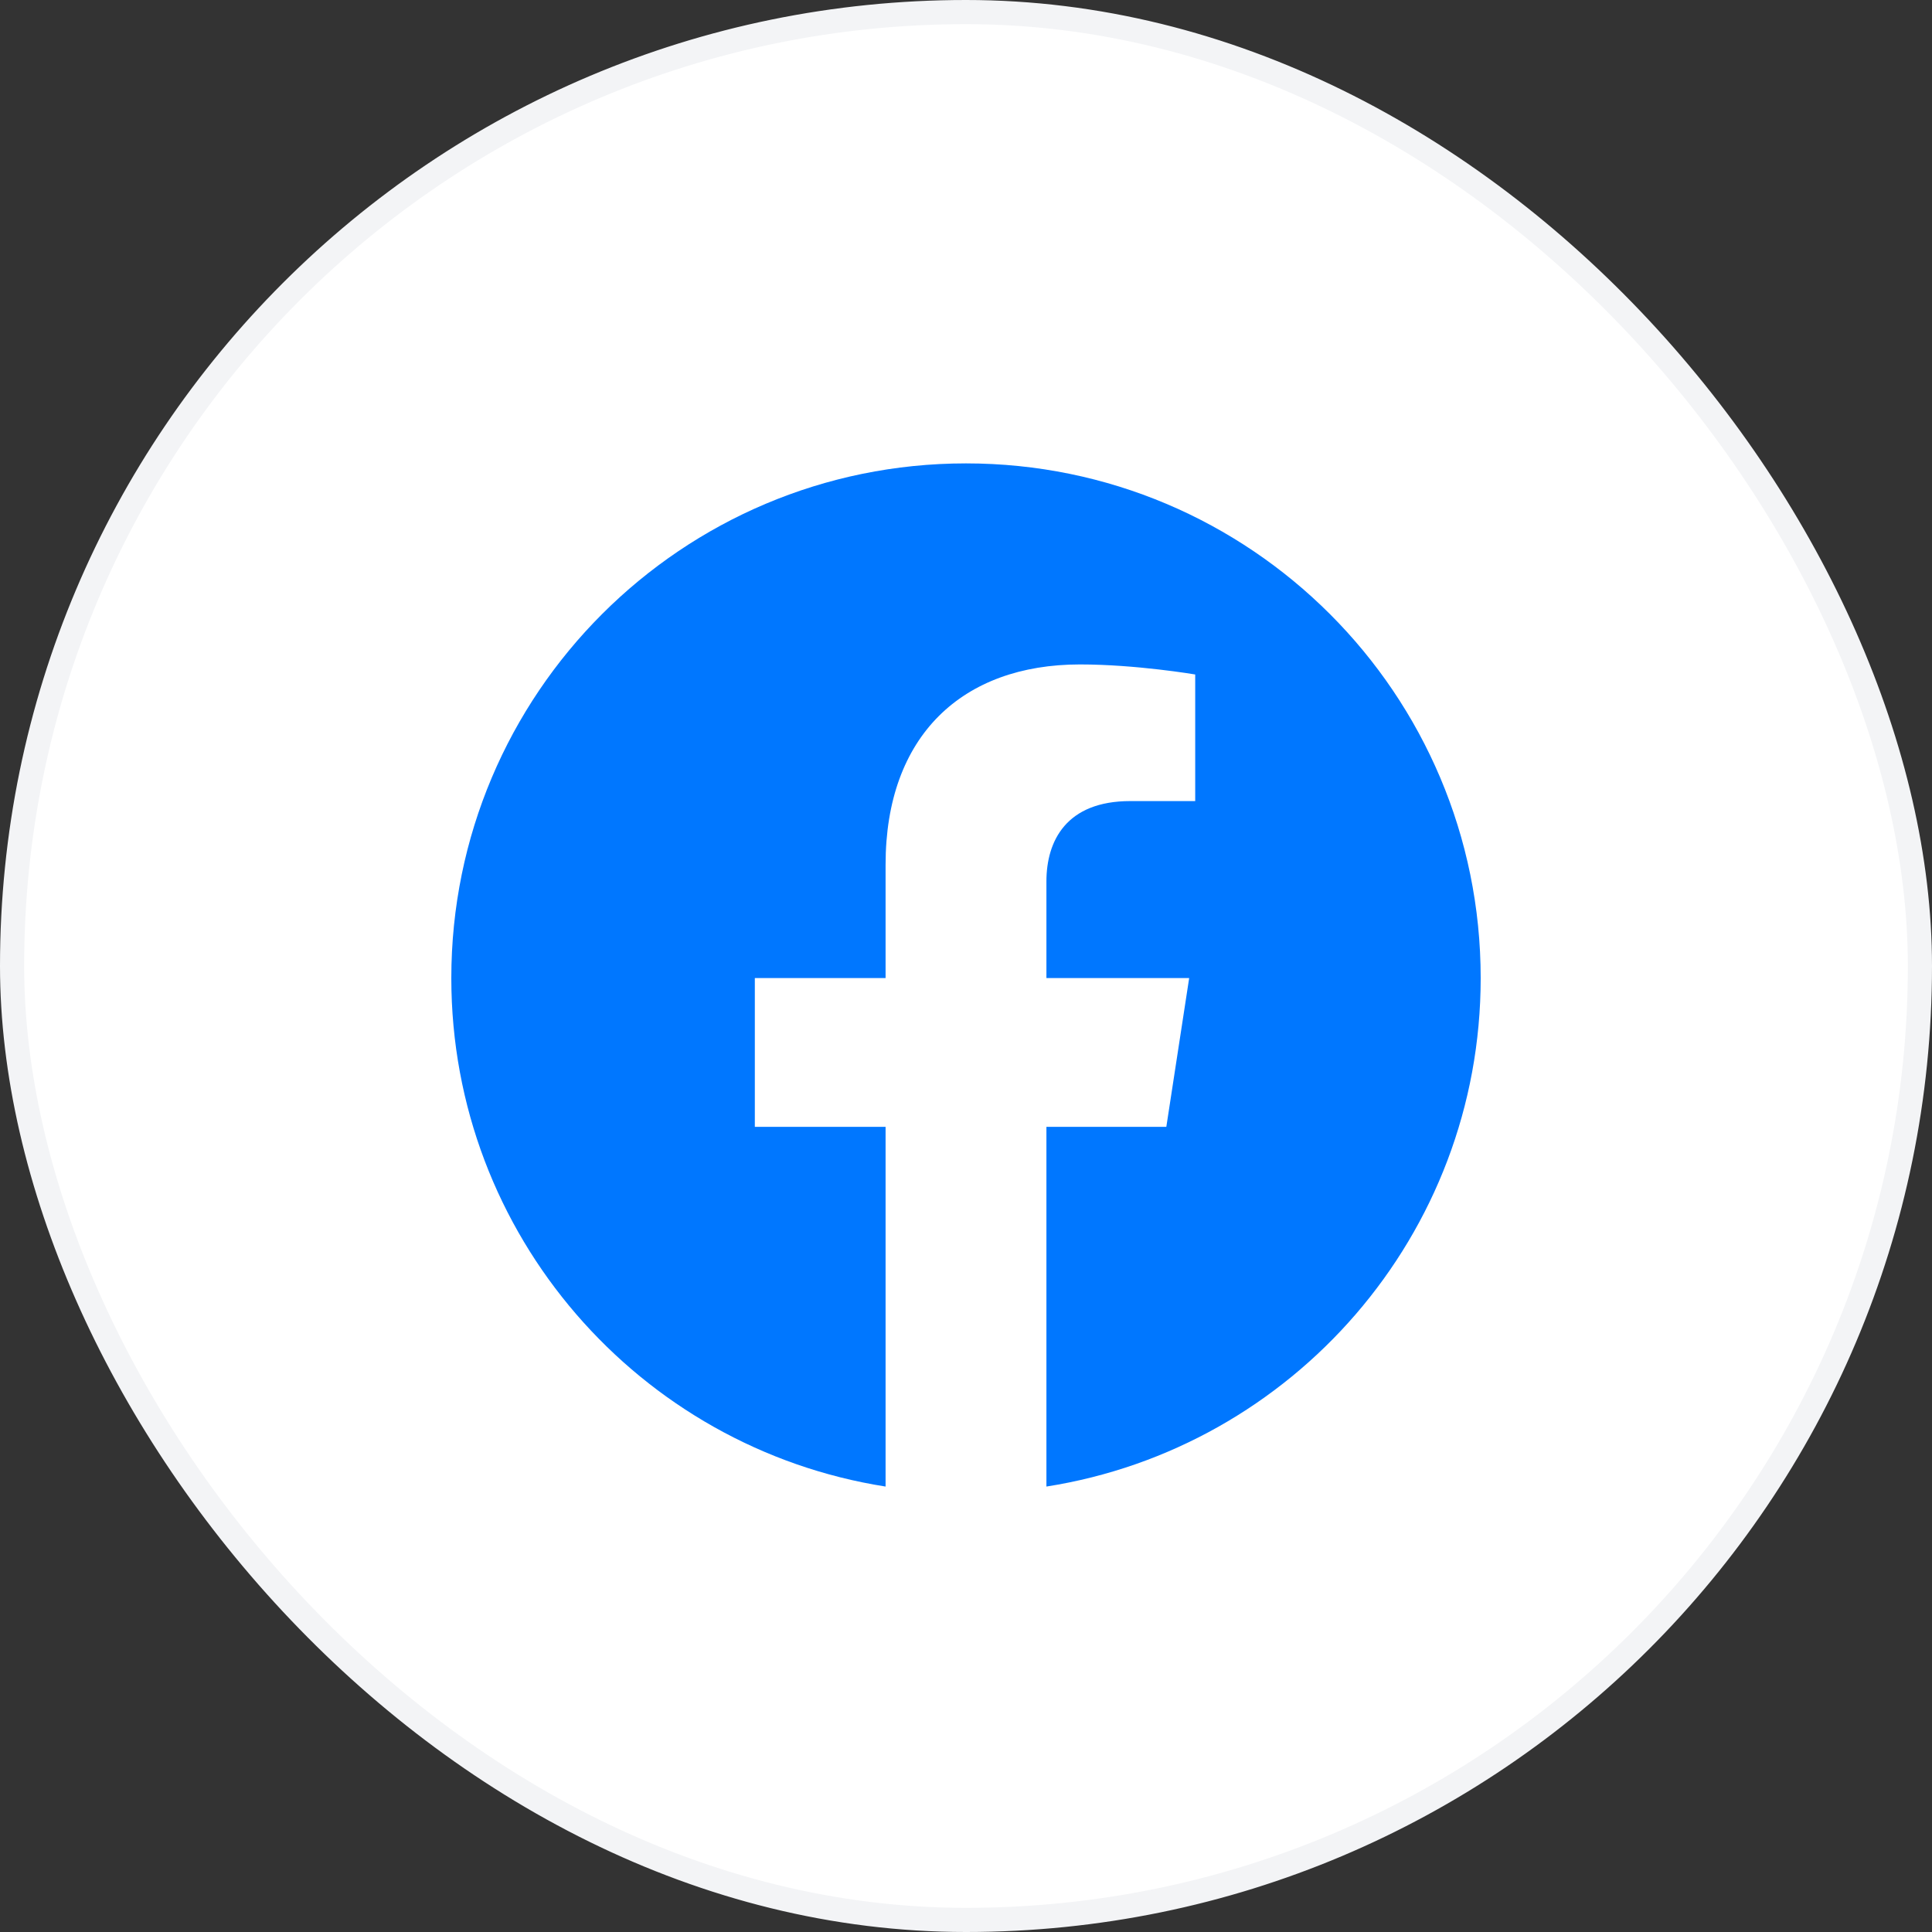 <svg width="80" height="80" viewBox="0 0 80 80" fill="none" xmlns="http://www.w3.org/2000/svg">
<rect x="0" y="0" width="80" height="80" fill="#333333" stroke="none"/>
<g clipPath="url(#clip0_15563_154545)">
<rect x="0.5" y="0.5" width="79" height="79" rx="39.5" fill="white" stroke="#F3F4F6"/>
<path d="M61.312 40.5C61.312 28.727 51.773 19.188 40 19.188C28.227 19.188 18.688 28.727 18.688 40.5C18.688 51.137 26.481 59.955 36.67 61.555V46.661H31.256V40.5H36.67V35.804C36.67 30.463 39.85 27.513 44.72 27.513C47.052 27.513 49.491 27.929 49.491 27.929V33.171H46.803C44.156 33.171 43.33 34.814 43.33 36.5V40.5H49.241L48.295 46.661H43.33V61.555C53.519 59.955 61.312 51.137 61.312 40.5Z" fill="#0077FF"/>
</g>
<defs>
<clipPath id="clip0_15563_154545">
<rect width="80" height="80" fill="white"/>
</clipPath>
</defs>
</svg>
